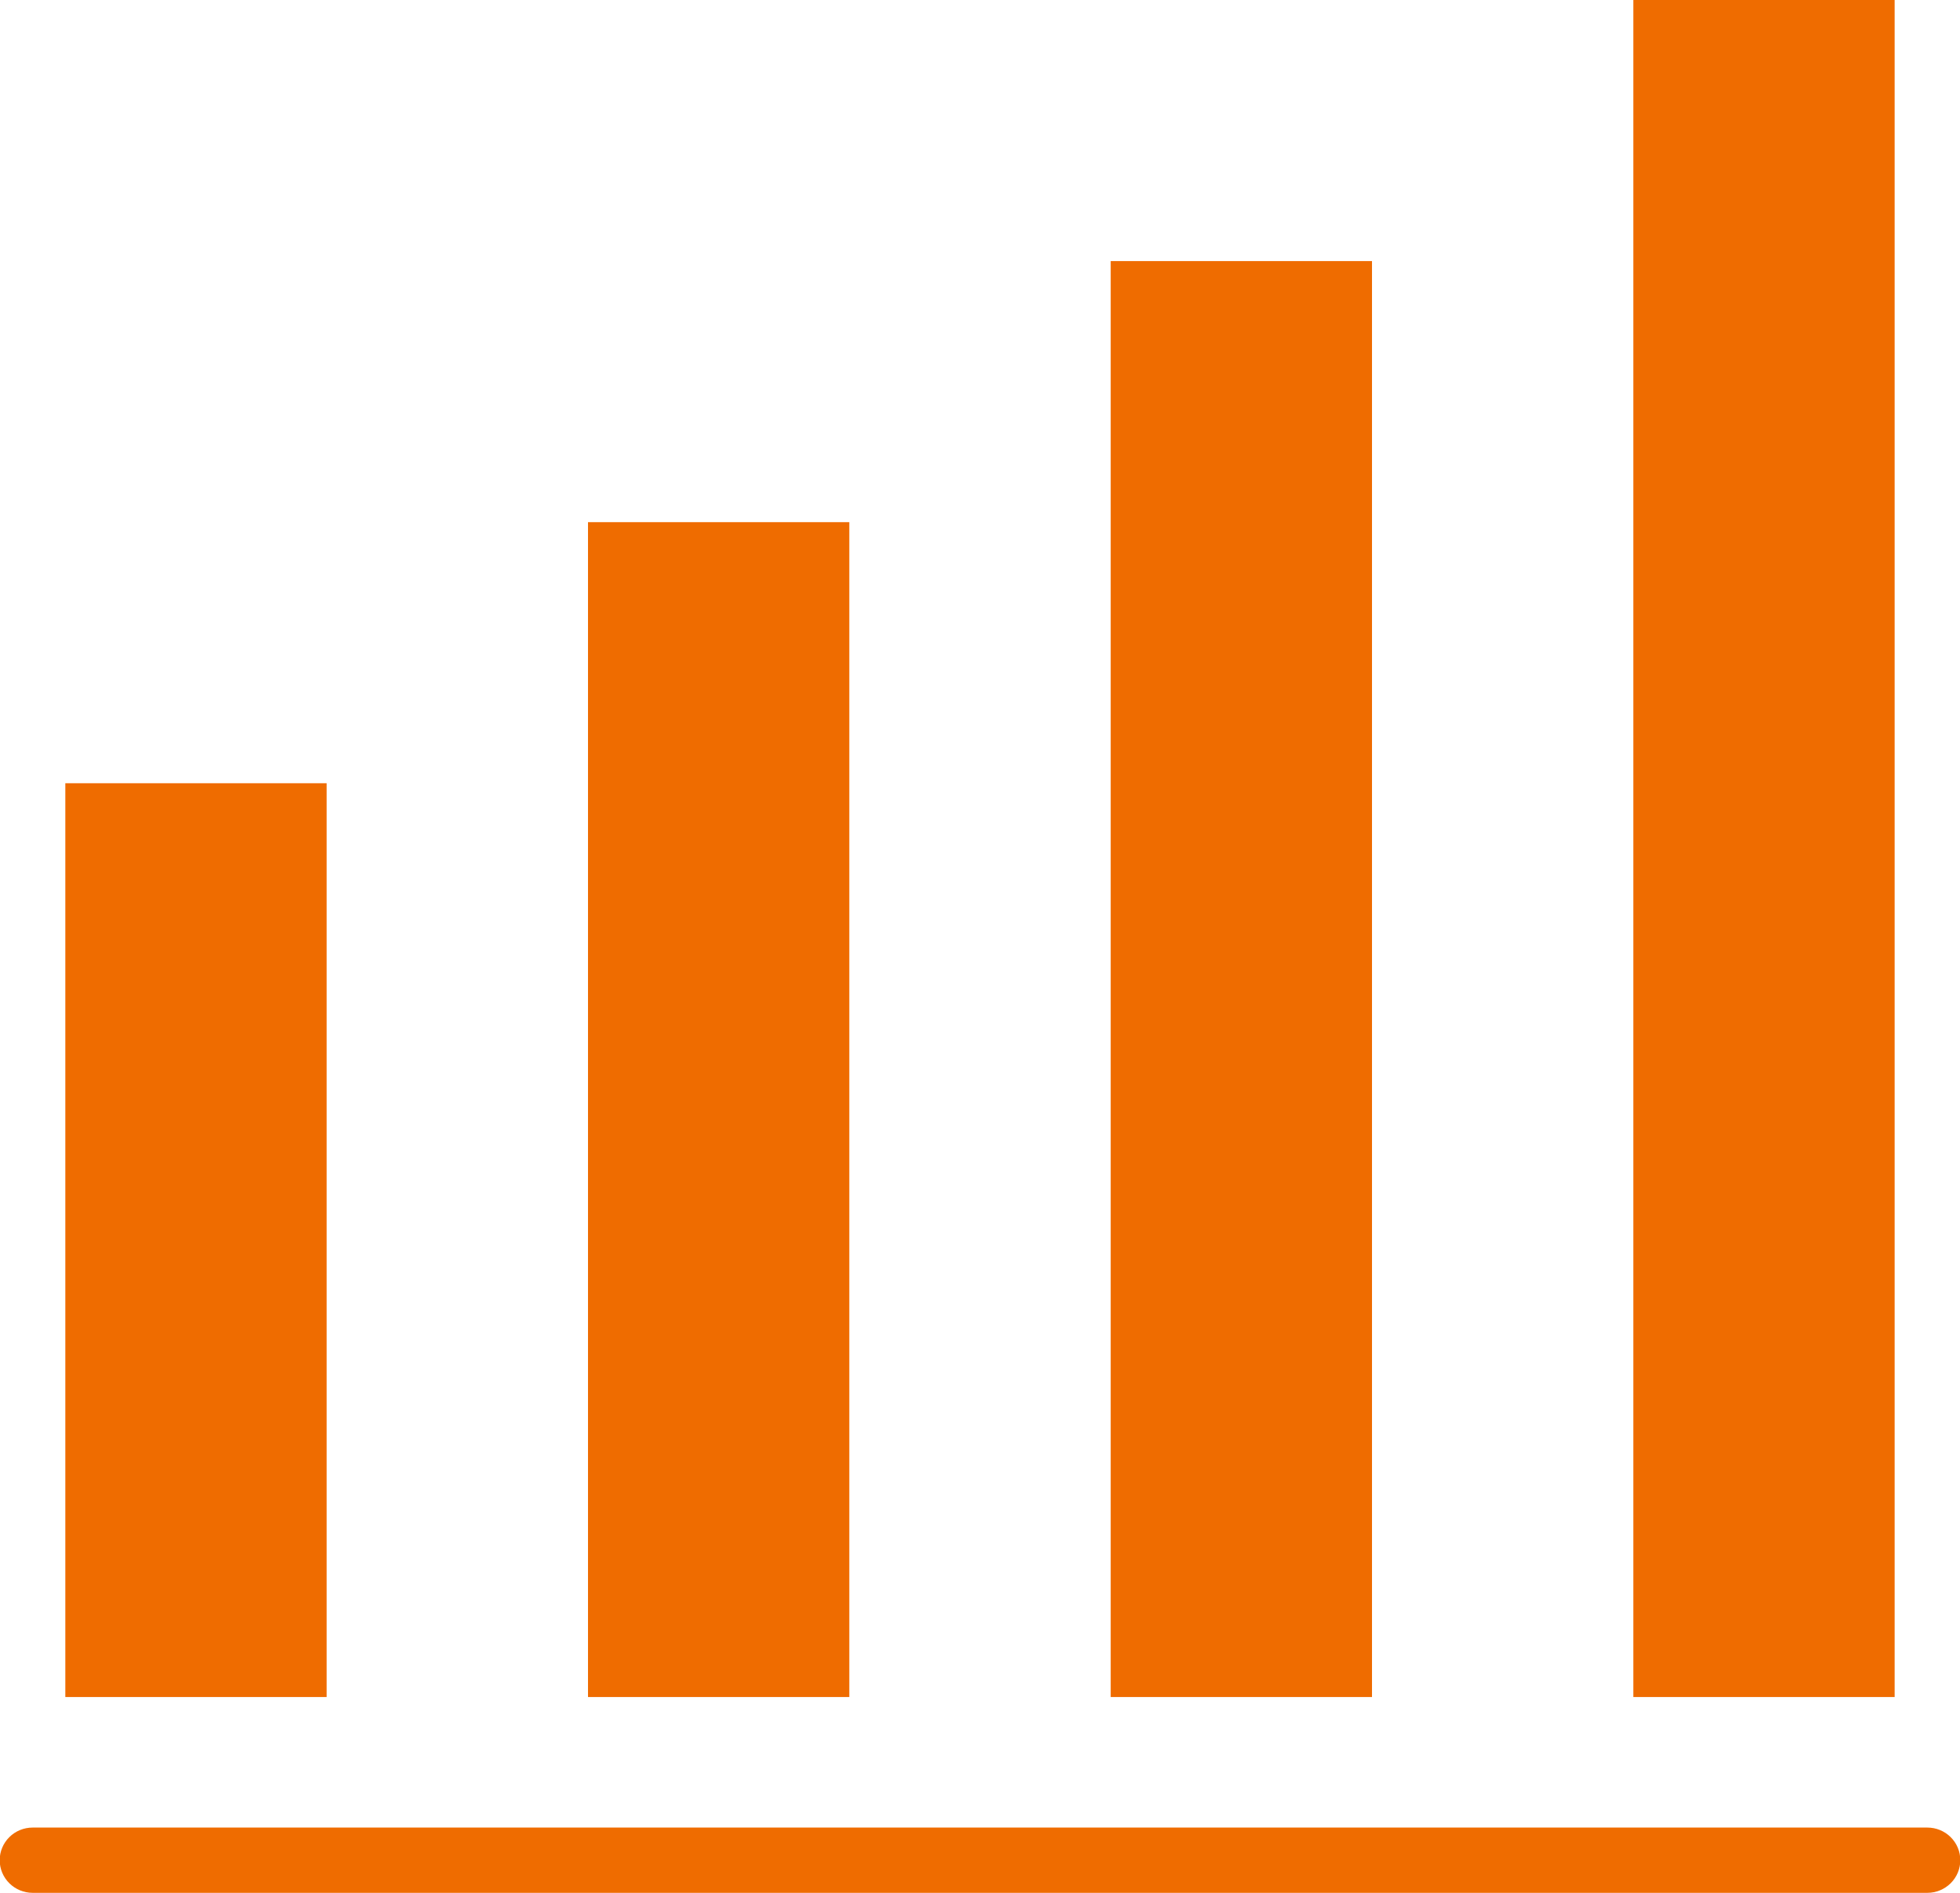 <?xml version="1.0" encoding="UTF-8"?> <svg xmlns="http://www.w3.org/2000/svg" width="58" height="56" viewBox="0 0 58 56" fill="none"><path d="M32.867 7.724H40.6V50.207H32.867V7.724Z" fill="#EF6C00"></path><path d="M17.4 15.448H25.133V50.207H17.4V15.448Z" fill="#EF6C00"></path><path d="M48.333 0H56.066V50.207H48.333V0Z" fill="#EF6C00"></path><path d="M1.933 23.172H9.666V50.207H1.933V23.172Z" fill="#EF6C00"></path><path d="M57.033 56H0.967C0.708 56 0.46 55.898 0.277 55.717C0.094 55.536 -0.009 55.29 -0.009 55.034C-0.009 54.778 0.094 54.532 0.277 54.351C0.46 54.17 0.708 54.069 0.967 54.069H57.033C57.292 54.069 57.54 54.17 57.723 54.351C57.906 54.532 58.009 54.778 58.009 55.034C58.009 55.29 57.906 55.536 57.723 55.717C57.54 55.898 57.292 56 57.033 56Z" fill="#EF6C00"></path></svg> 